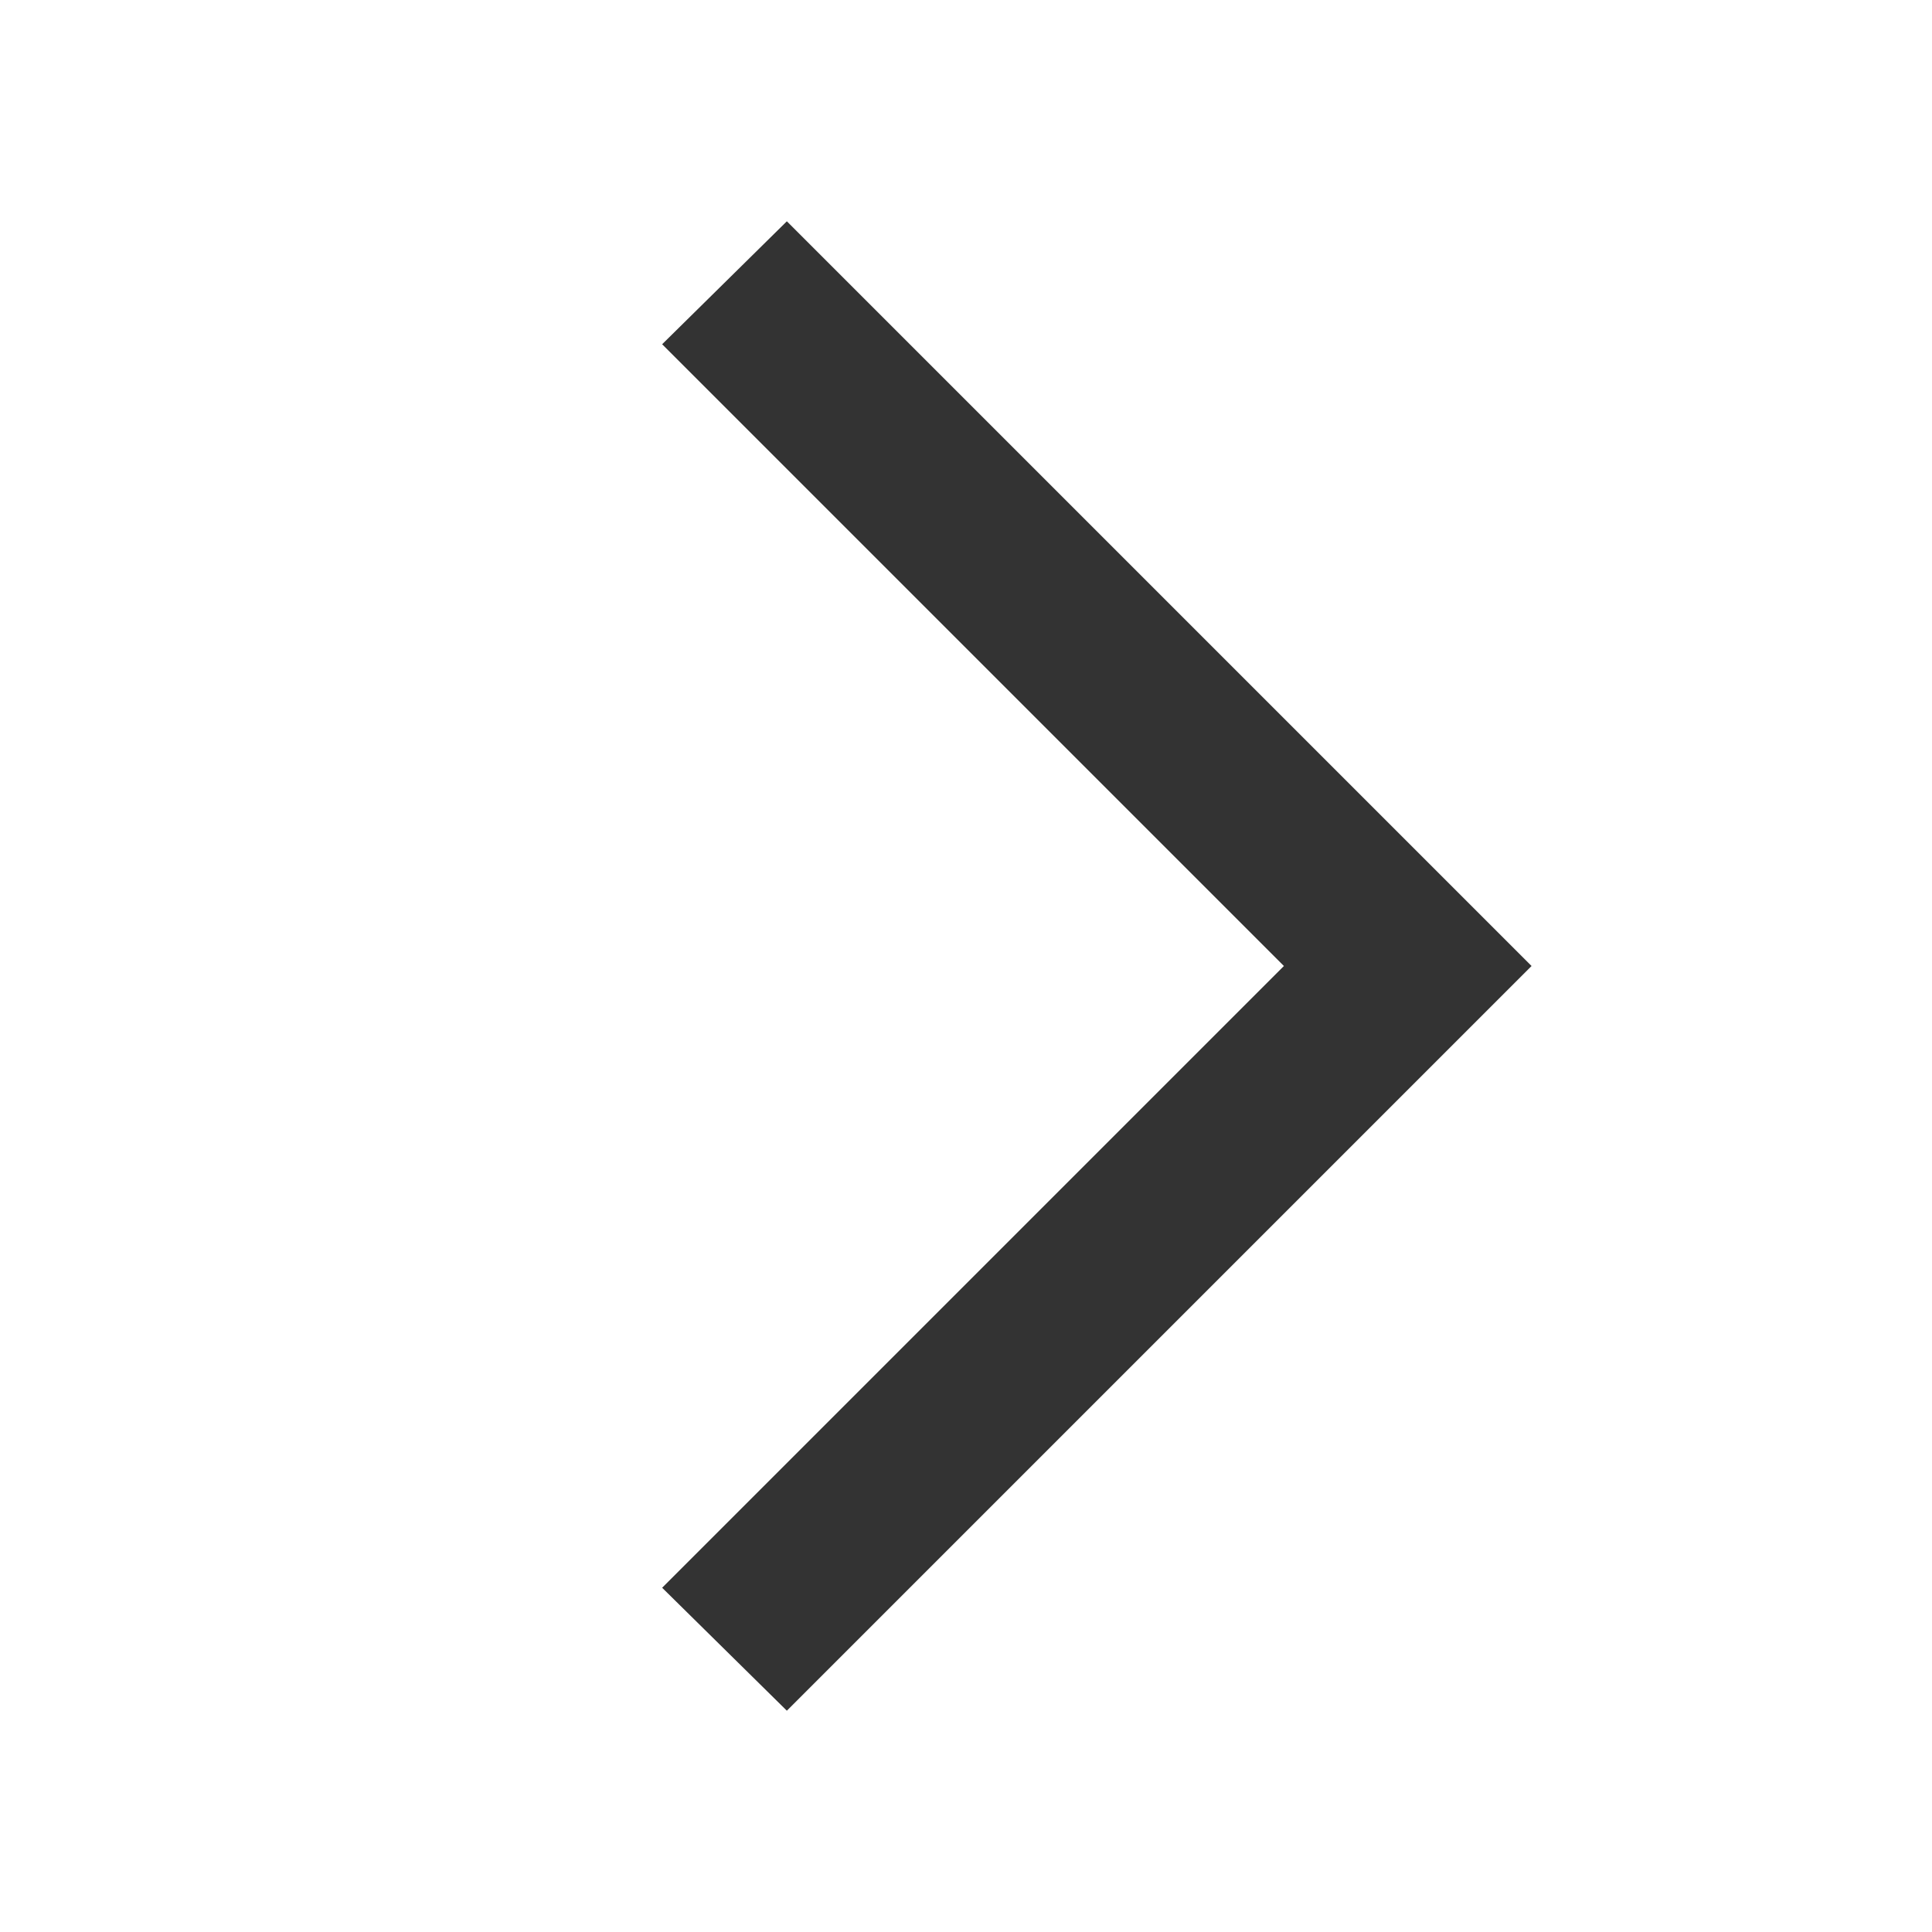 <svg xmlns="http://www.w3.org/2000/svg" width="11" height="11" viewBox="0 0 11 11"><title>caret</title><polygon points="4.48 1.26 3.77 1.96 7.31 5.5 3.77 9.04 4.48 9.74 8.72 5.5 4.48 1.26" fill="#333"/></svg>